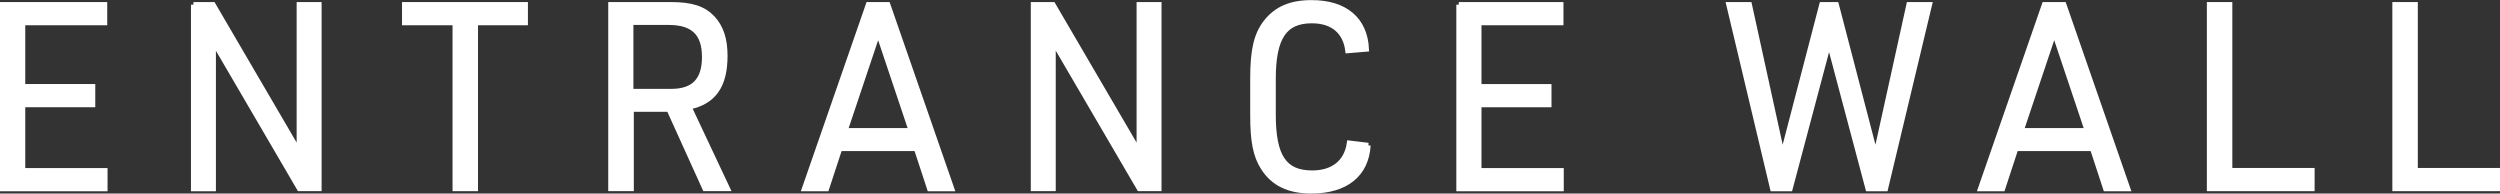 <?xml version="1.0" encoding="UTF-8"?><svg id="Layer_2" xmlns="http://www.w3.org/2000/svg" viewBox="0 0 242.46 18.77"><rect x="0" y="0" width="242.46" height="18.77" fill="#333333" stroke="none"/><defs><style>.cls-1{fill:#fff;stroke:#fff;stroke-miterlimit:10;stroke-width:.5px;}</style></defs><g id="main"><g><path class="cls-1" d="M.25,.45H10.15v1.75H2.2v6.2h6.79v1.75H2.2v6.4h7.98v1.75H.25V.45Z"/><path class="cls-1" d="M18.76,.45h1.9l8.36,14.3V.45h1.92V18.29h-1.9L20.69,4v14.3h-1.92V.45Z"/><path class="cls-1" d="M44.13,2.2h-4.89V.45h11.71v1.75h-4.84V18.29h-1.97V2.2Z"/><path class="cls-1" d="M61.21,18.29h-1.97V.45h5.82c2.02,0,3.16,.38,4.04,1.3,.83,.9,1.21,2.05,1.21,3.67,0,2.92-1.12,4.47-3.49,4.95l3.73,7.92h-2.18l-3.49-7.7h-3.66v7.7Zm3.87-9.42c2.21,0,3.25-1.08,3.25-3.35s-1.09-3.35-3.47-3.35h-3.68v6.7h3.89Z"/><path class="cls-1" d="M81.44,14.4l-1.28,3.9h-2.14L84.22,.45h1.88l6.2,17.85h-2.14l-1.28-3.9h-7.43Zm3.73-11.3l-3.21,9.57h6.41l-3.21-9.57Z"/><path class="cls-1" d="M100.22,.45h1.9l8.36,14.3V.45h1.92V18.29h-1.9l-8.36-14.3v14.3h-1.92V.45Z"/><path class="cls-1" d="M132.68,14.1c-.17,2.82-2.16,4.42-5.51,4.42-2.16,0-3.68-.72-4.65-2.25-.74-1.15-1.02-2.55-1.02-5.05v-3.67c0-2.72,.36-4.2,1.26-5.37,1.02-1.32,2.42-1.92,4.44-1.92,3.25,0,5.18,1.62,5.32,4.5l-1.8,.15c-.24-1.88-1.5-2.9-3.49-2.9-2.66,0-3.75,1.62-3.75,5.65v3.45c0,4.07,1.07,5.67,3.78,5.67,2.04,0,3.35-1.05,3.61-2.9l1.83,.22Z"/><path class="cls-1" d="M141.48,.45h9.9v1.75h-7.95v6.2h6.79v1.75h-6.79v6.4h7.98v1.75h-9.92V.45Z"/><path class="cls-1" d="M167.67,.45h1.99l3.21,14.65,3.82-14.65h1.4l3.82,14.65,3.23-14.65h1.99l-4.27,17.85h-1.69l-3.78-14.22-3.78,14.22h-1.69L167.67,.45Z"/><path class="cls-1" d="M195.5,14.4l-1.28,3.9h-2.14L198.28,.45h1.88l6.2,17.85h-2.14l-1.28-3.9h-7.43Zm3.73-11.3l-3.21,9.57h6.41l-3.21-9.57Z"/><path class="cls-1" d="M214.28,.45h1.97V16.54h7.98v1.75h-9.95V.45Z"/><path class="cls-1" d="M232.27,.45h1.97V16.54h7.98v1.75h-9.95V.45Z"/></g></g></svg>